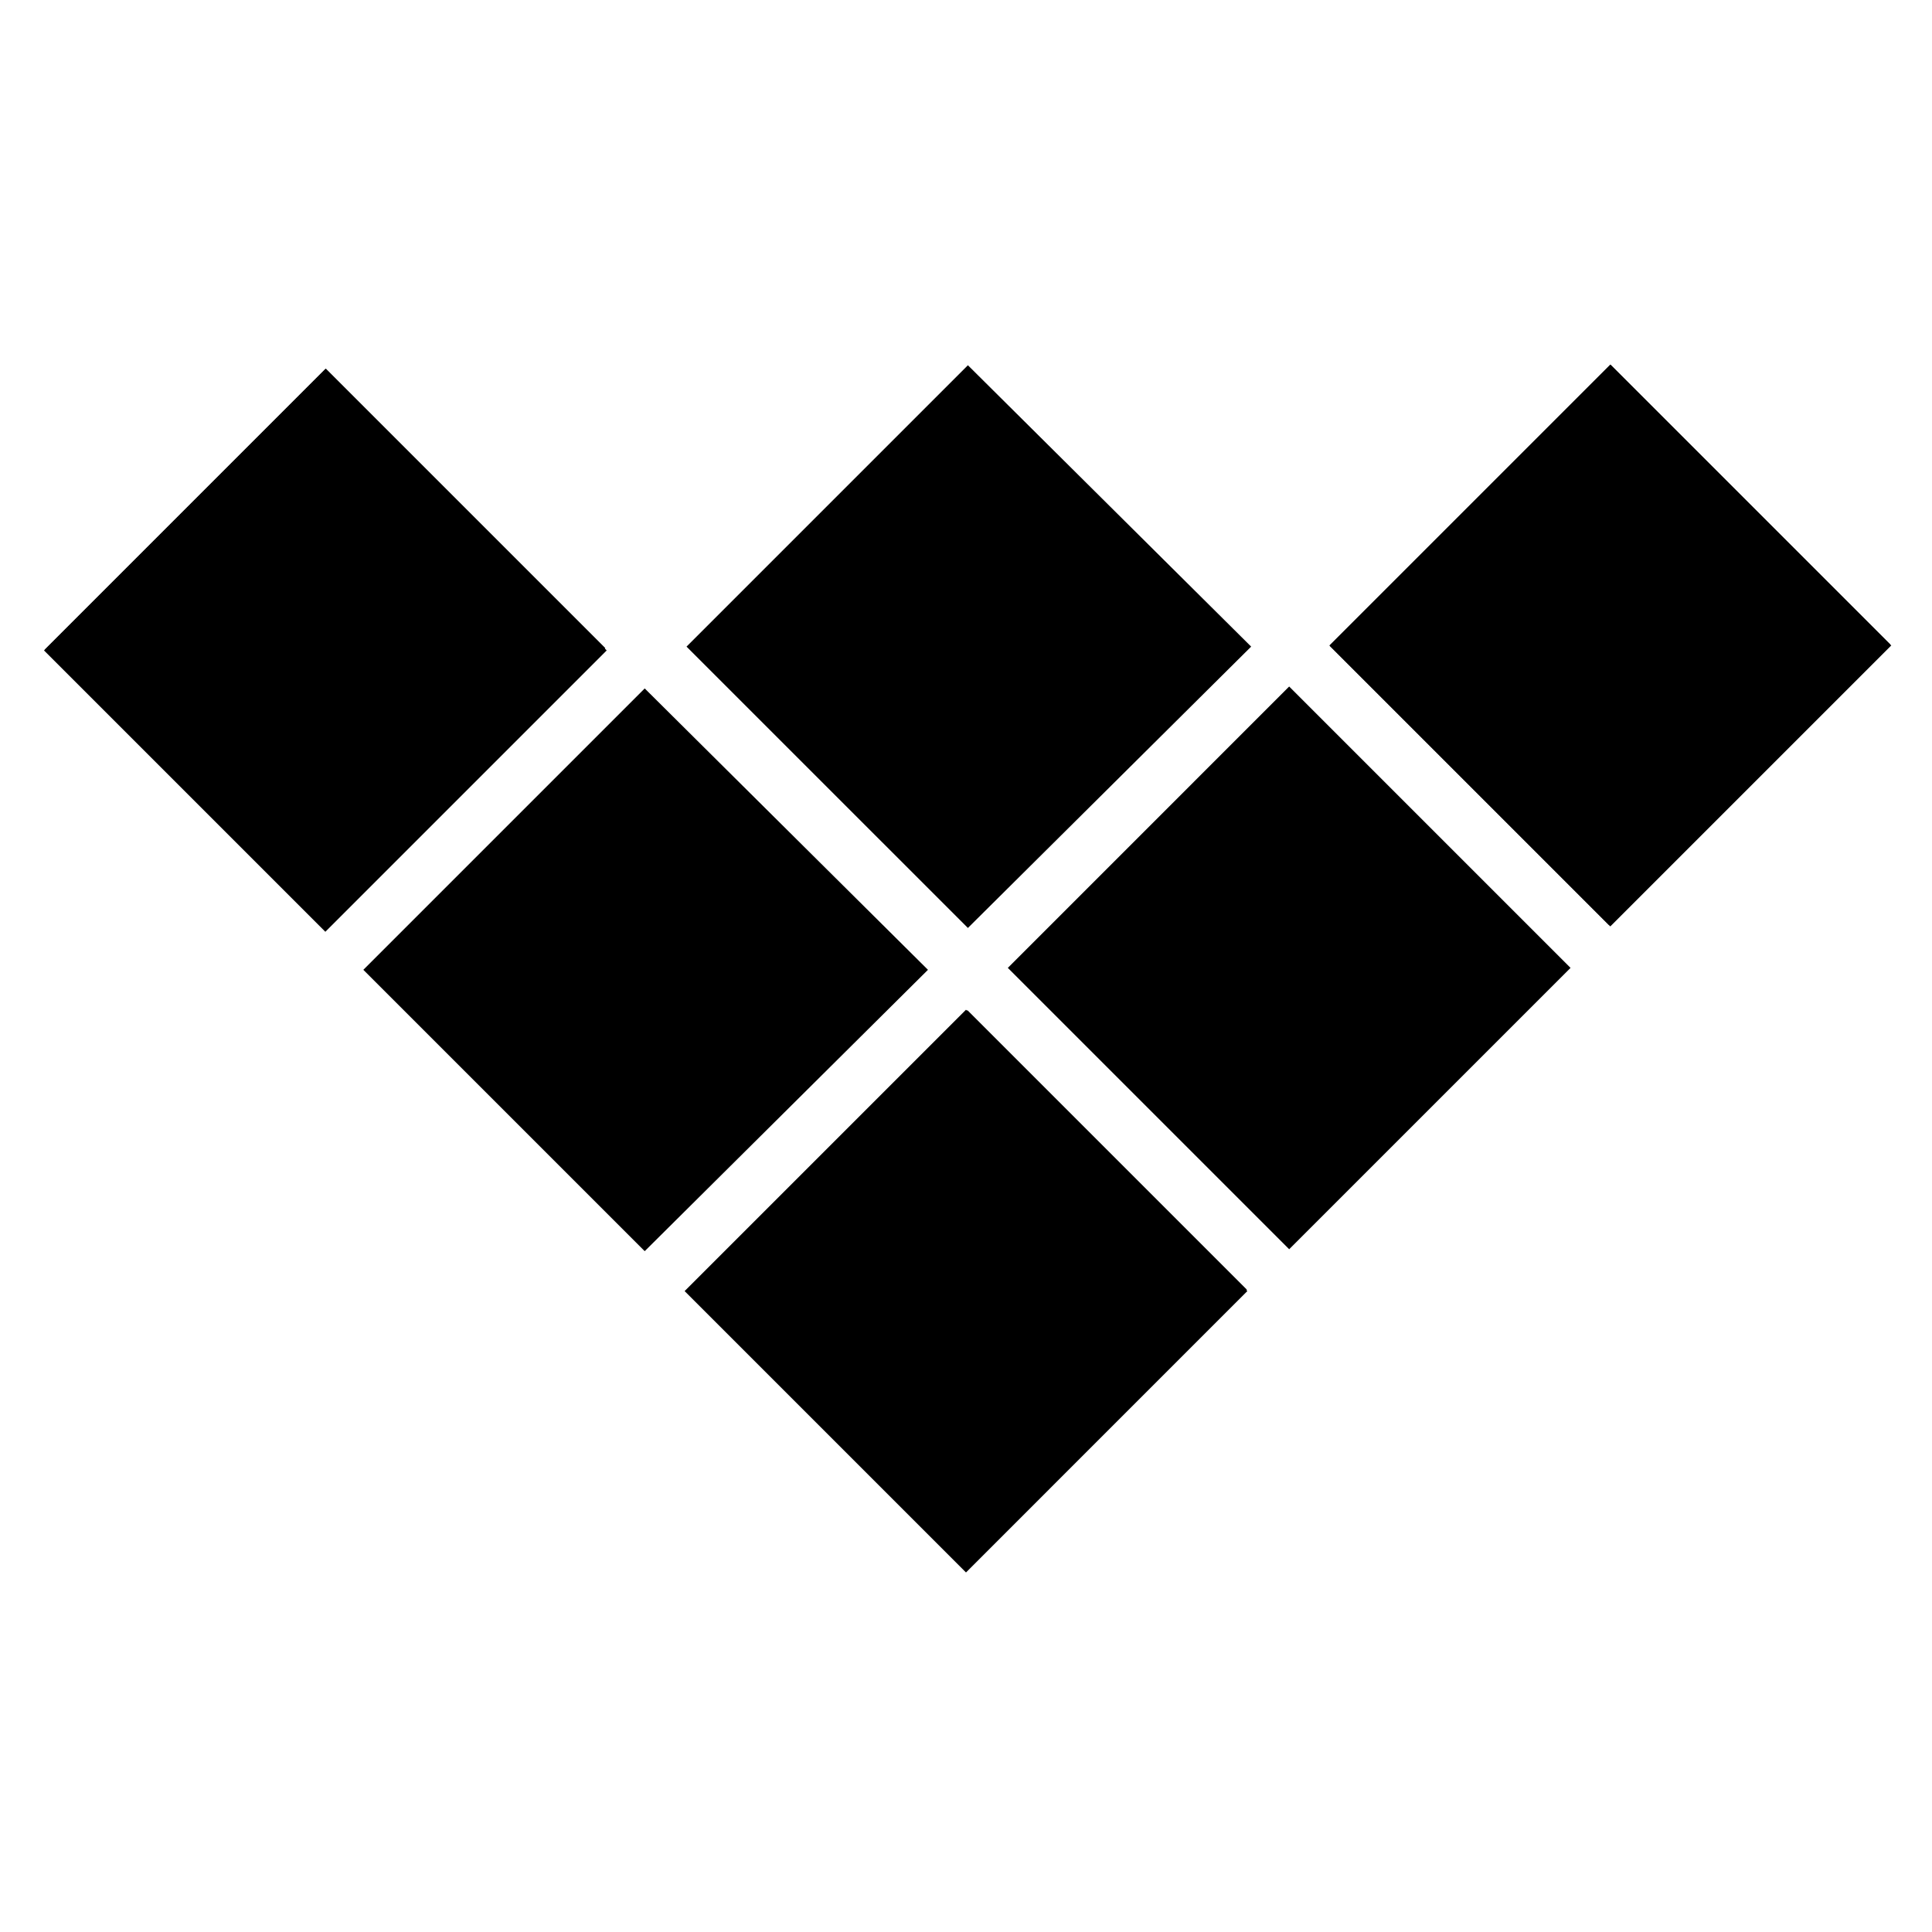 <?xml version="1.0" encoding="UTF-8"?>
<!-- Uploaded to: SVG Repo, www.svgrepo.com, Generator: SVG Repo Mixer Tools -->
<svg width="800px" height="800px" version="1.1" viewBox="144 144 512 512" xmlns="http://www.w3.org/2000/svg">
 <defs>
  <clipPath id="f">
   <path d="m155 241h150v150h-150z"/>
  </clipPath>
  <clipPath id="e">
   <path d="m230.21 241.55 74.453 74.453-74.453 74.453-74.453-74.453z"/>
  </clipPath>
  <clipPath id="d">
   <path d="m325 411h150v150h-150z"/>
  </clipPath>
  <clipPath id="c">
   <path d="m400 411.34 74.453 74.453-74.453 74.453-74.453-74.453z"/>
  </clipPath>
  <clipPath id="b">
   <path d="m496 240h150v150h-150z"/>
  </clipPath>
  <clipPath id="a">
   <path d="m570.75 389.51-74.453-74.453 74.453-74.453 74.453 74.453z"/>
  </clipPath>
 </defs>
 <path d="m304.78 316.37-74.562-74.566-74.562 74.566 74.562 74.562z"/>
 <g clip-path="url(#f)">
  <g clip-path="url(#e)">
   <path d="m436.78 183.36-74.062-74.059-339.57 339.57 74.062 74.062z"/>
  </g>
 </g>
 <path d="m389.92 401.01-75.066-74.566-74.566 74.566 74.566 74.562z"/>
 <path d="m474.56 486.15-74.562-74.562-74.566 74.562 74.566 74.566z"/>
 <g clip-path="url(#d)">
  <g clip-path="url(#c)">
   <path d="m607.06 353.14-74.059-74.059-339.57 339.57 74.059 74.059z"/>
  </g>
 </g>
 <path d="m475.57 315.36-75.066-74.566-74.566 74.566 74.566 74.562z"/>
 <path d="m560.21 400.5-74.566-74.566-74.562 74.566 74.562 74.562z"/>
 <path d="m570.75 389.51-74.453-74.453 74.453-74.453 74.453 74.453z"/>
 <g clip-path="url(#b)">
  <g clip-path="url(#a)">
   <path d="m777.35 182.35-74.059-74.059-339.57 339.57 74.062 74.062z"/>
  </g>
 </g>
</svg>
